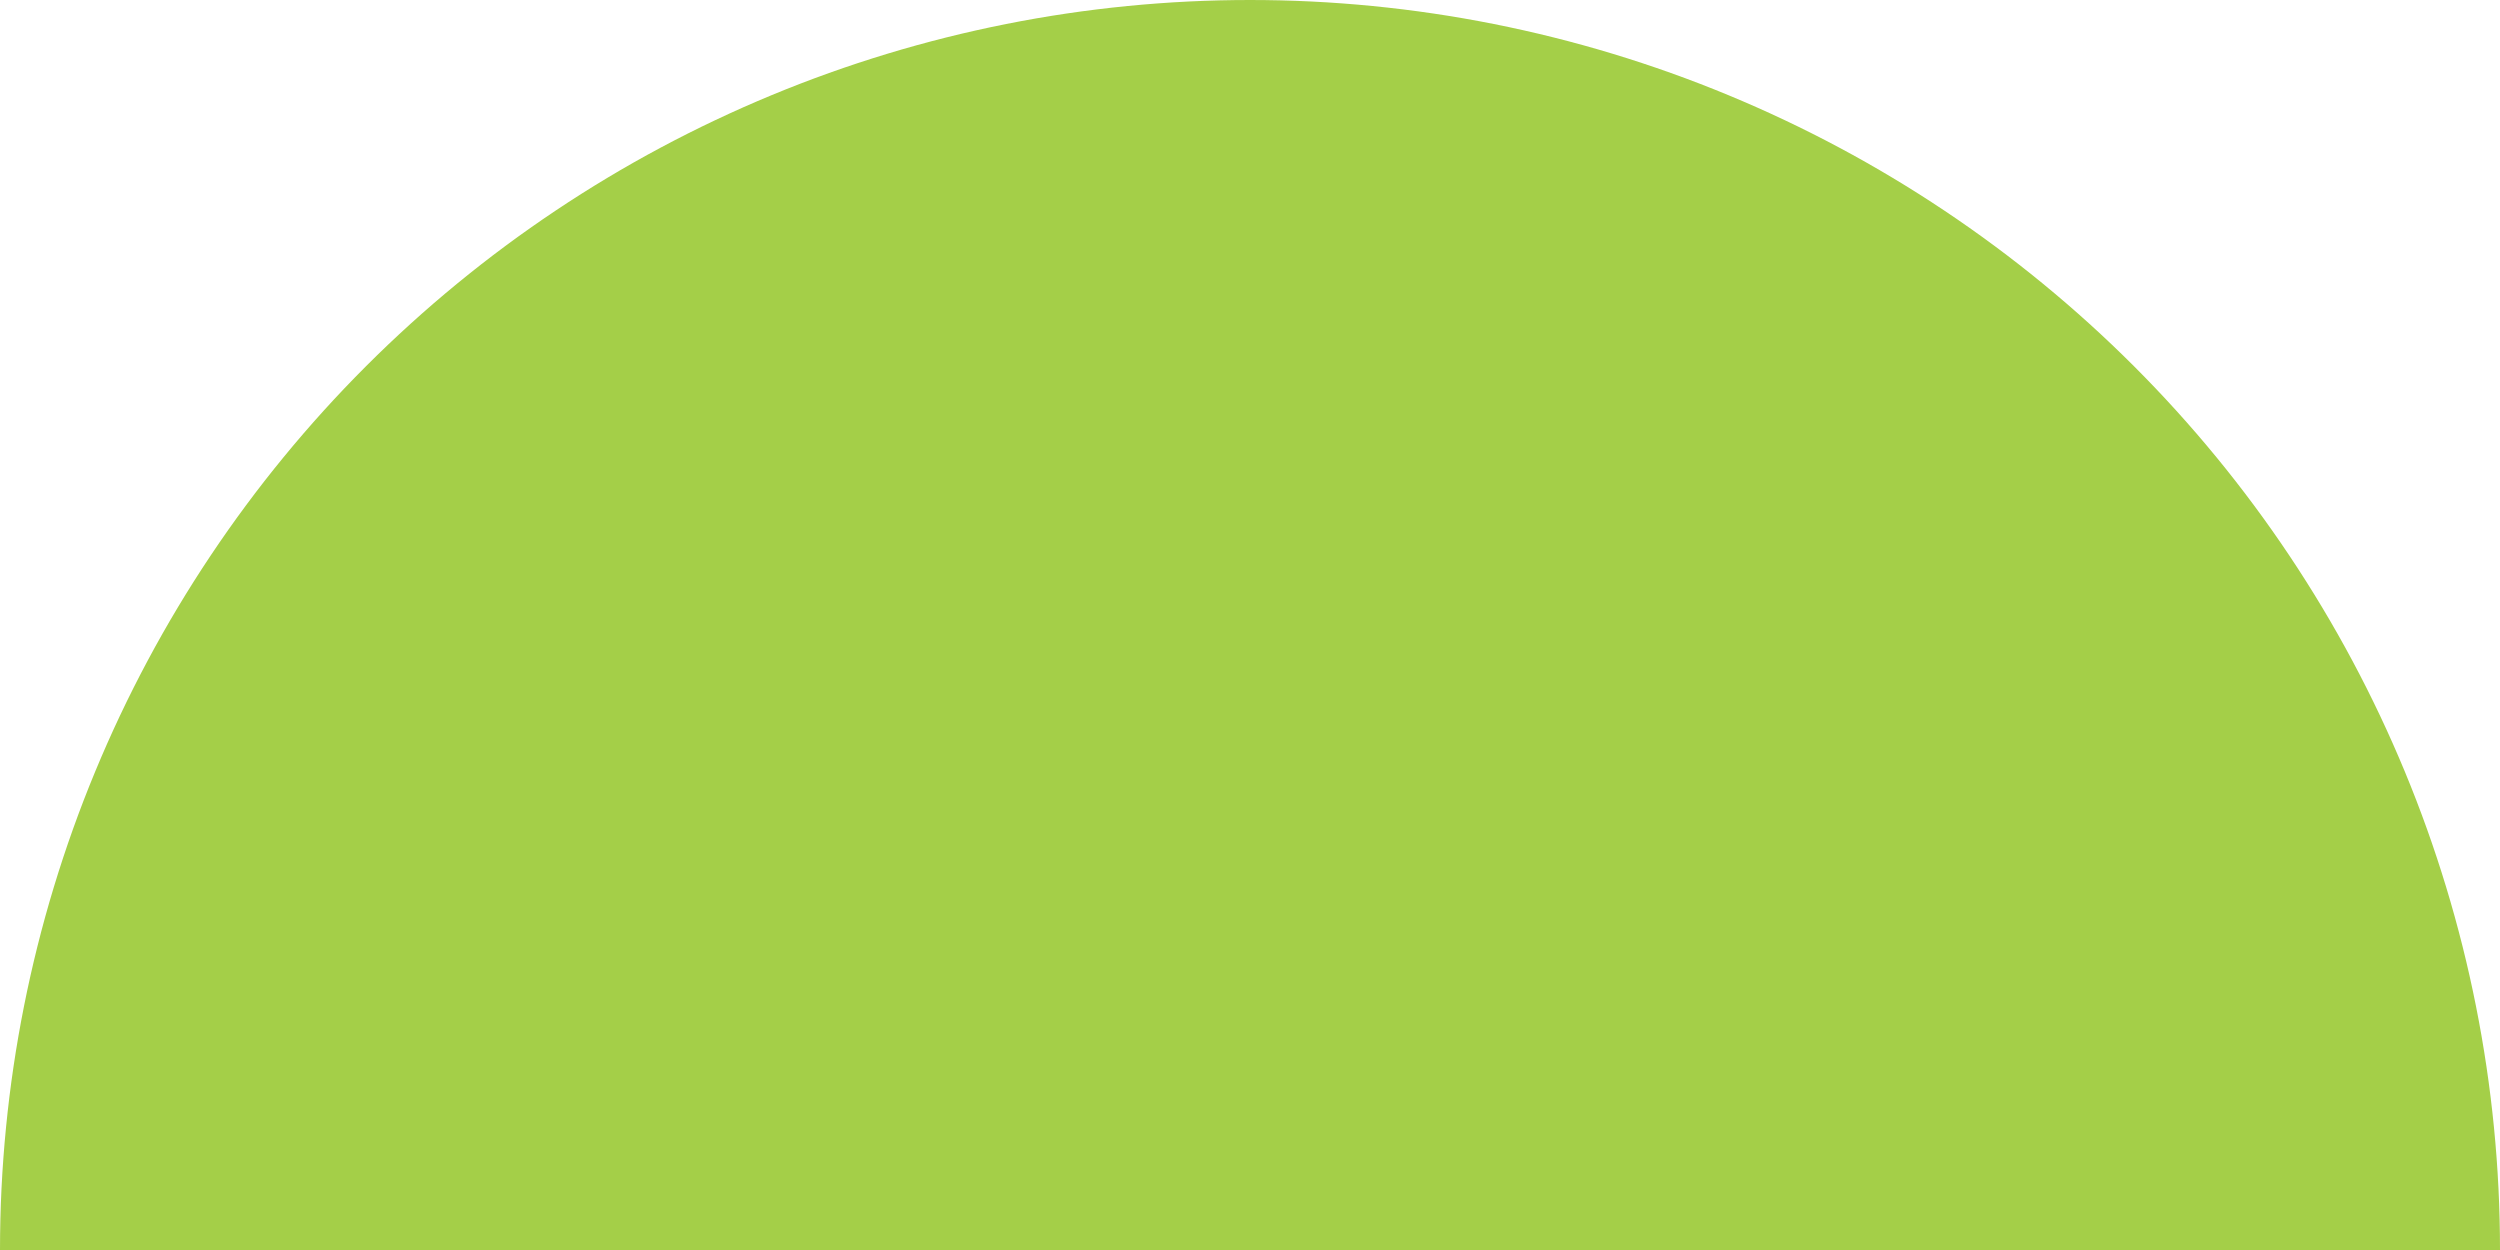 <?xml version="1.0" encoding="UTF-8"?> <svg xmlns="http://www.w3.org/2000/svg" width="580" height="290" viewBox="0 0 580 290" fill="none"><path d="M580 290C580 251.917 572.499 214.206 557.925 179.022C543.351 143.837 521.99 111.868 495.061 84.939C468.132 58.01 436.163 36.649 400.978 22.075C365.794 7.501 328.083 -1.66468e-06 290 0C251.917 1.66468e-06 214.206 7.501 179.022 22.075C143.837 36.649 111.868 58.01 84.939 84.939C58.01 111.868 36.649 143.837 22.075 179.022C7.501 214.206 -3.32935e-06 251.917 0 290L290 290H580Z" fill="#A4CF48"></path></svg> 
